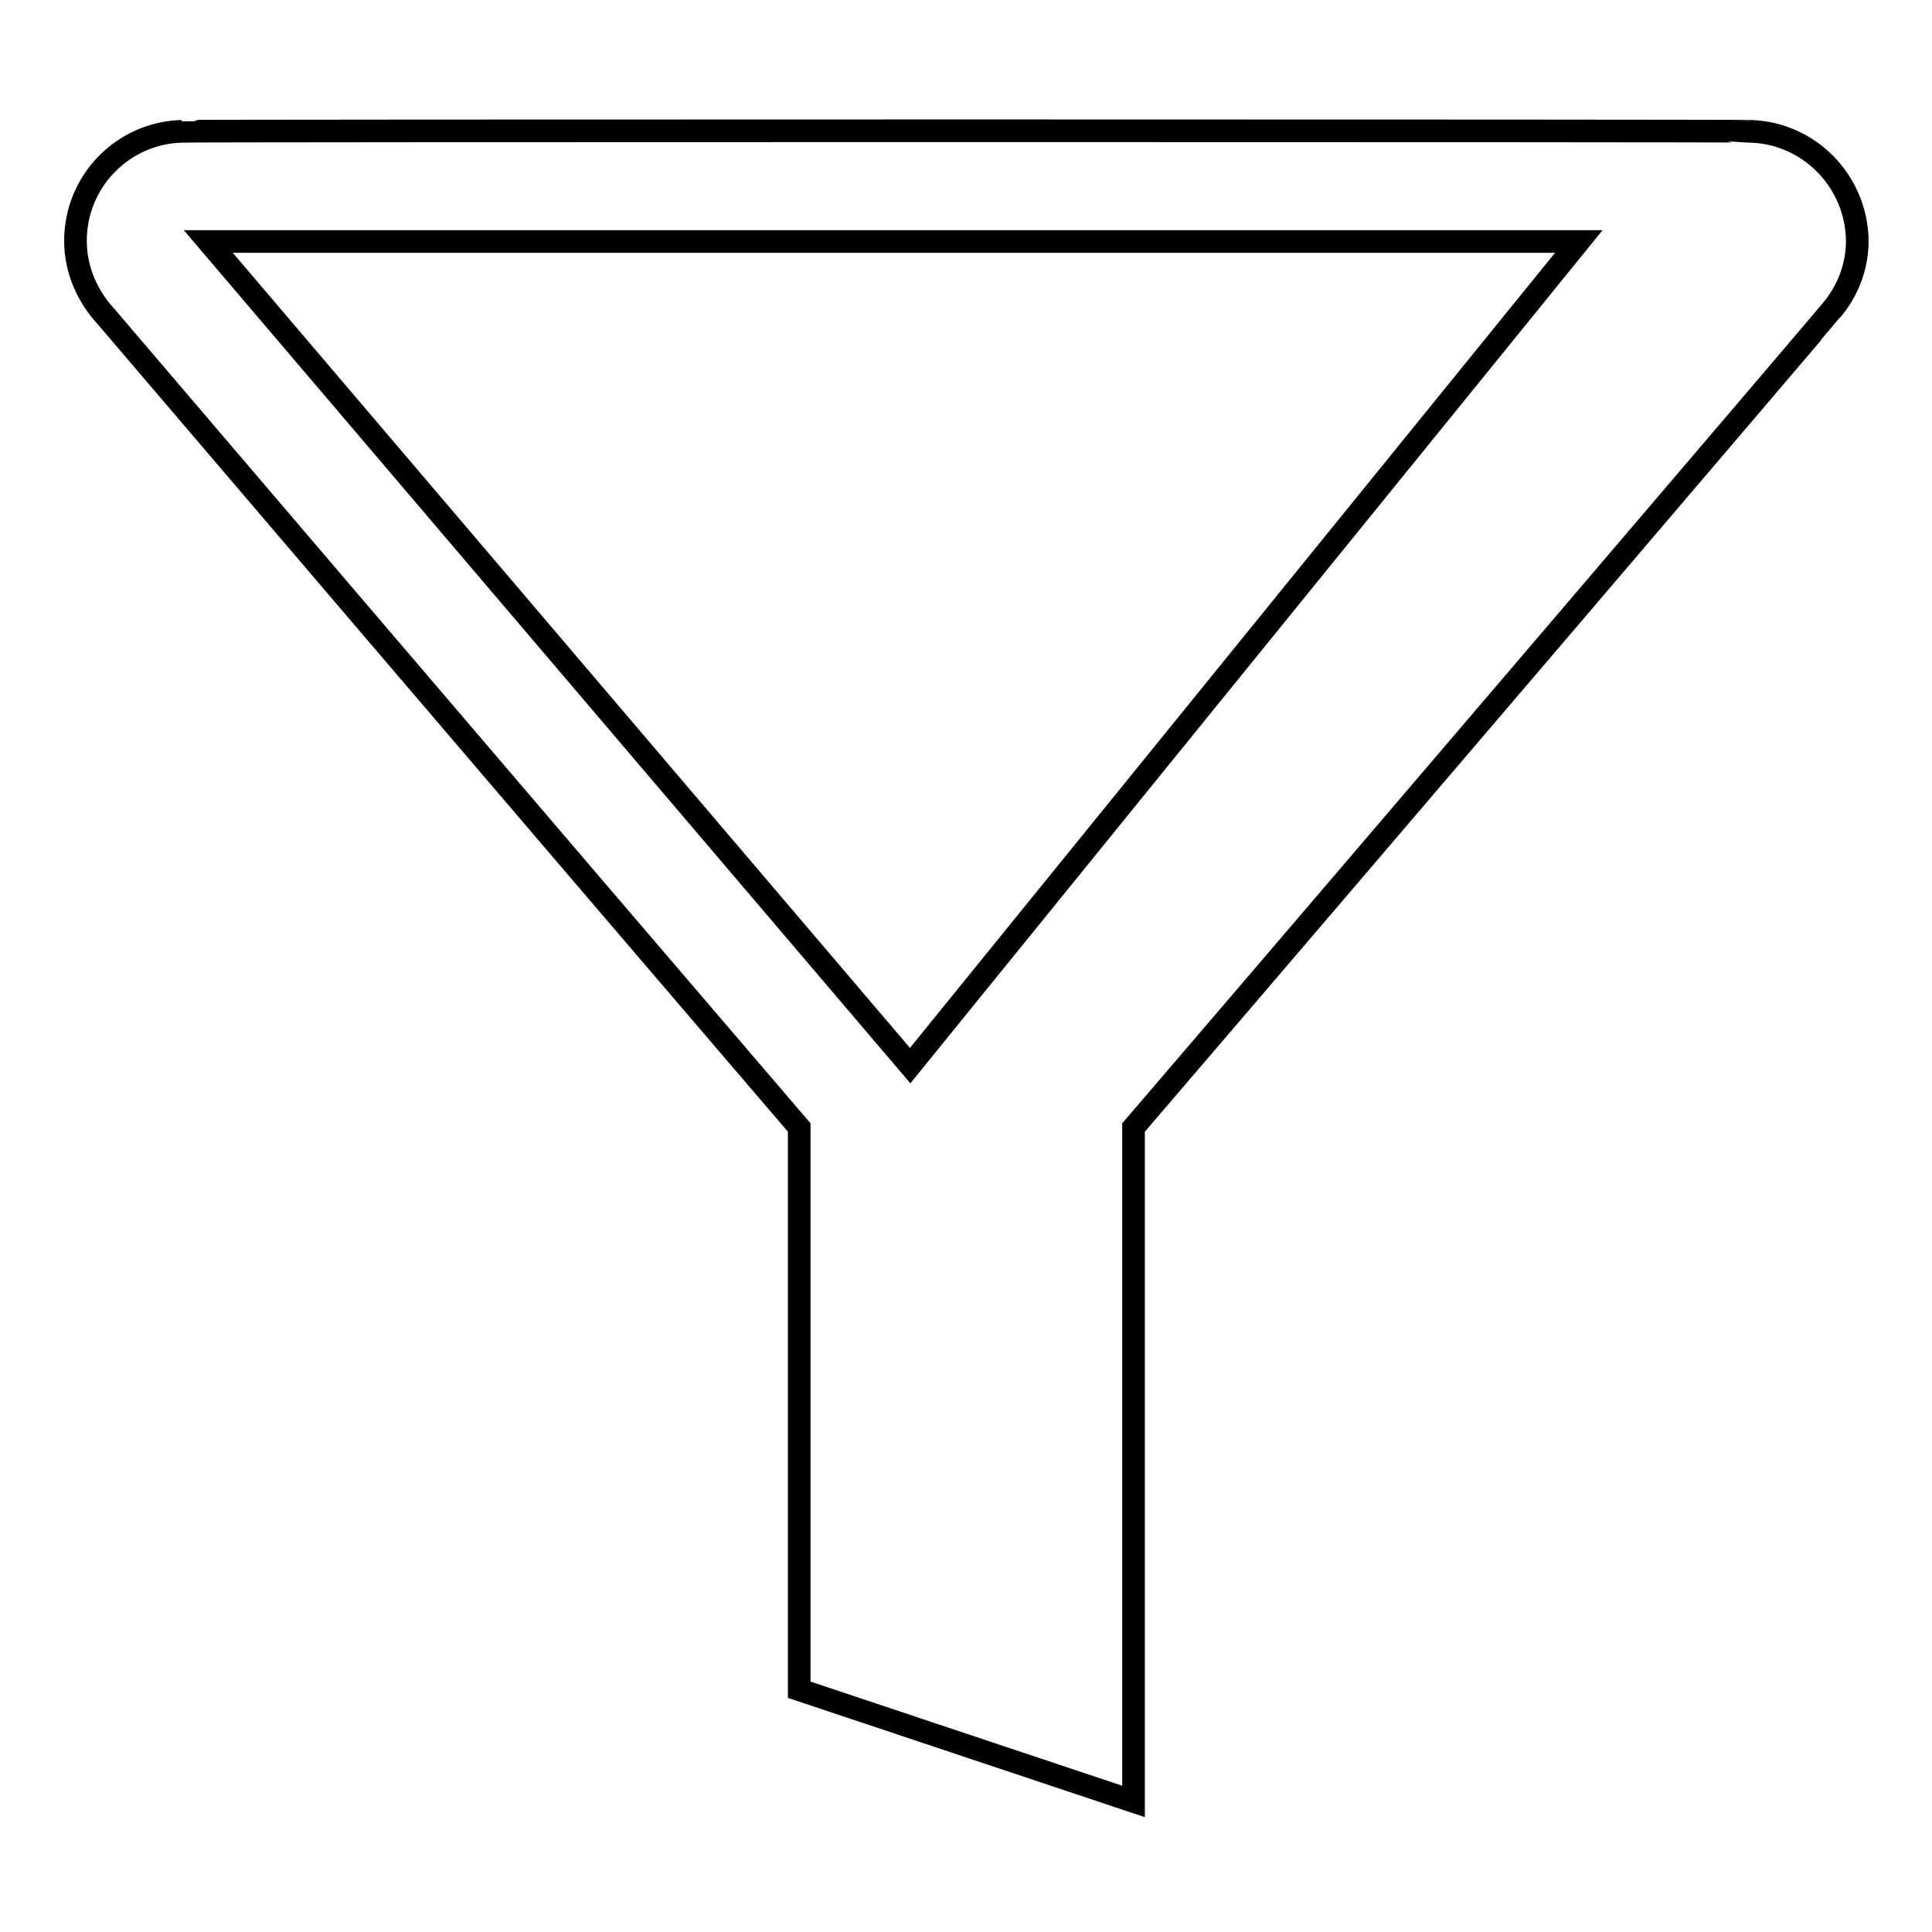 <?xml version="1.0" encoding="utf-8"?>
<!-- Svg Vector Icons : http://www.onlinewebfonts.com/icon -->
<!DOCTYPE svg PUBLIC "-//W3C//DTD SVG 1.1//EN" "http://www.w3.org/Graphics/SVG/1.1/DTD/svg11.dtd">
<svg version="1.1" xmlns="http://www.w3.org/2000/svg" xmlns:xlink="http://www.w3.org/1999/xlink" x="0px" y="0px" viewBox="0 0 256 256" enable-background="new 0 0 256 256" xml:space="preserve">
<g><g><path stroke-width="3" fill-opacity="0" stroke="#000000"  d="M231.9,17.4c-0.2-0.1-207.6-0.1-207.8,0C16.3,17.6,10,24,10,31.9c0,3.9,1.6,7.4,4.1,10.1c0,0,59.3,69.5,91.8,107.4v74.5l44.3,14.8v-89.3c32.5-37.9,92.4-108.1,92.5-108.3c2.1-2.5,3.4-5.7,3.4-9.2C246,24,239.7,17.6,231.9,17.4z M120.6,141.2L27.6,32h181.6L120.6,141.2z"/></g></g>
</svg>